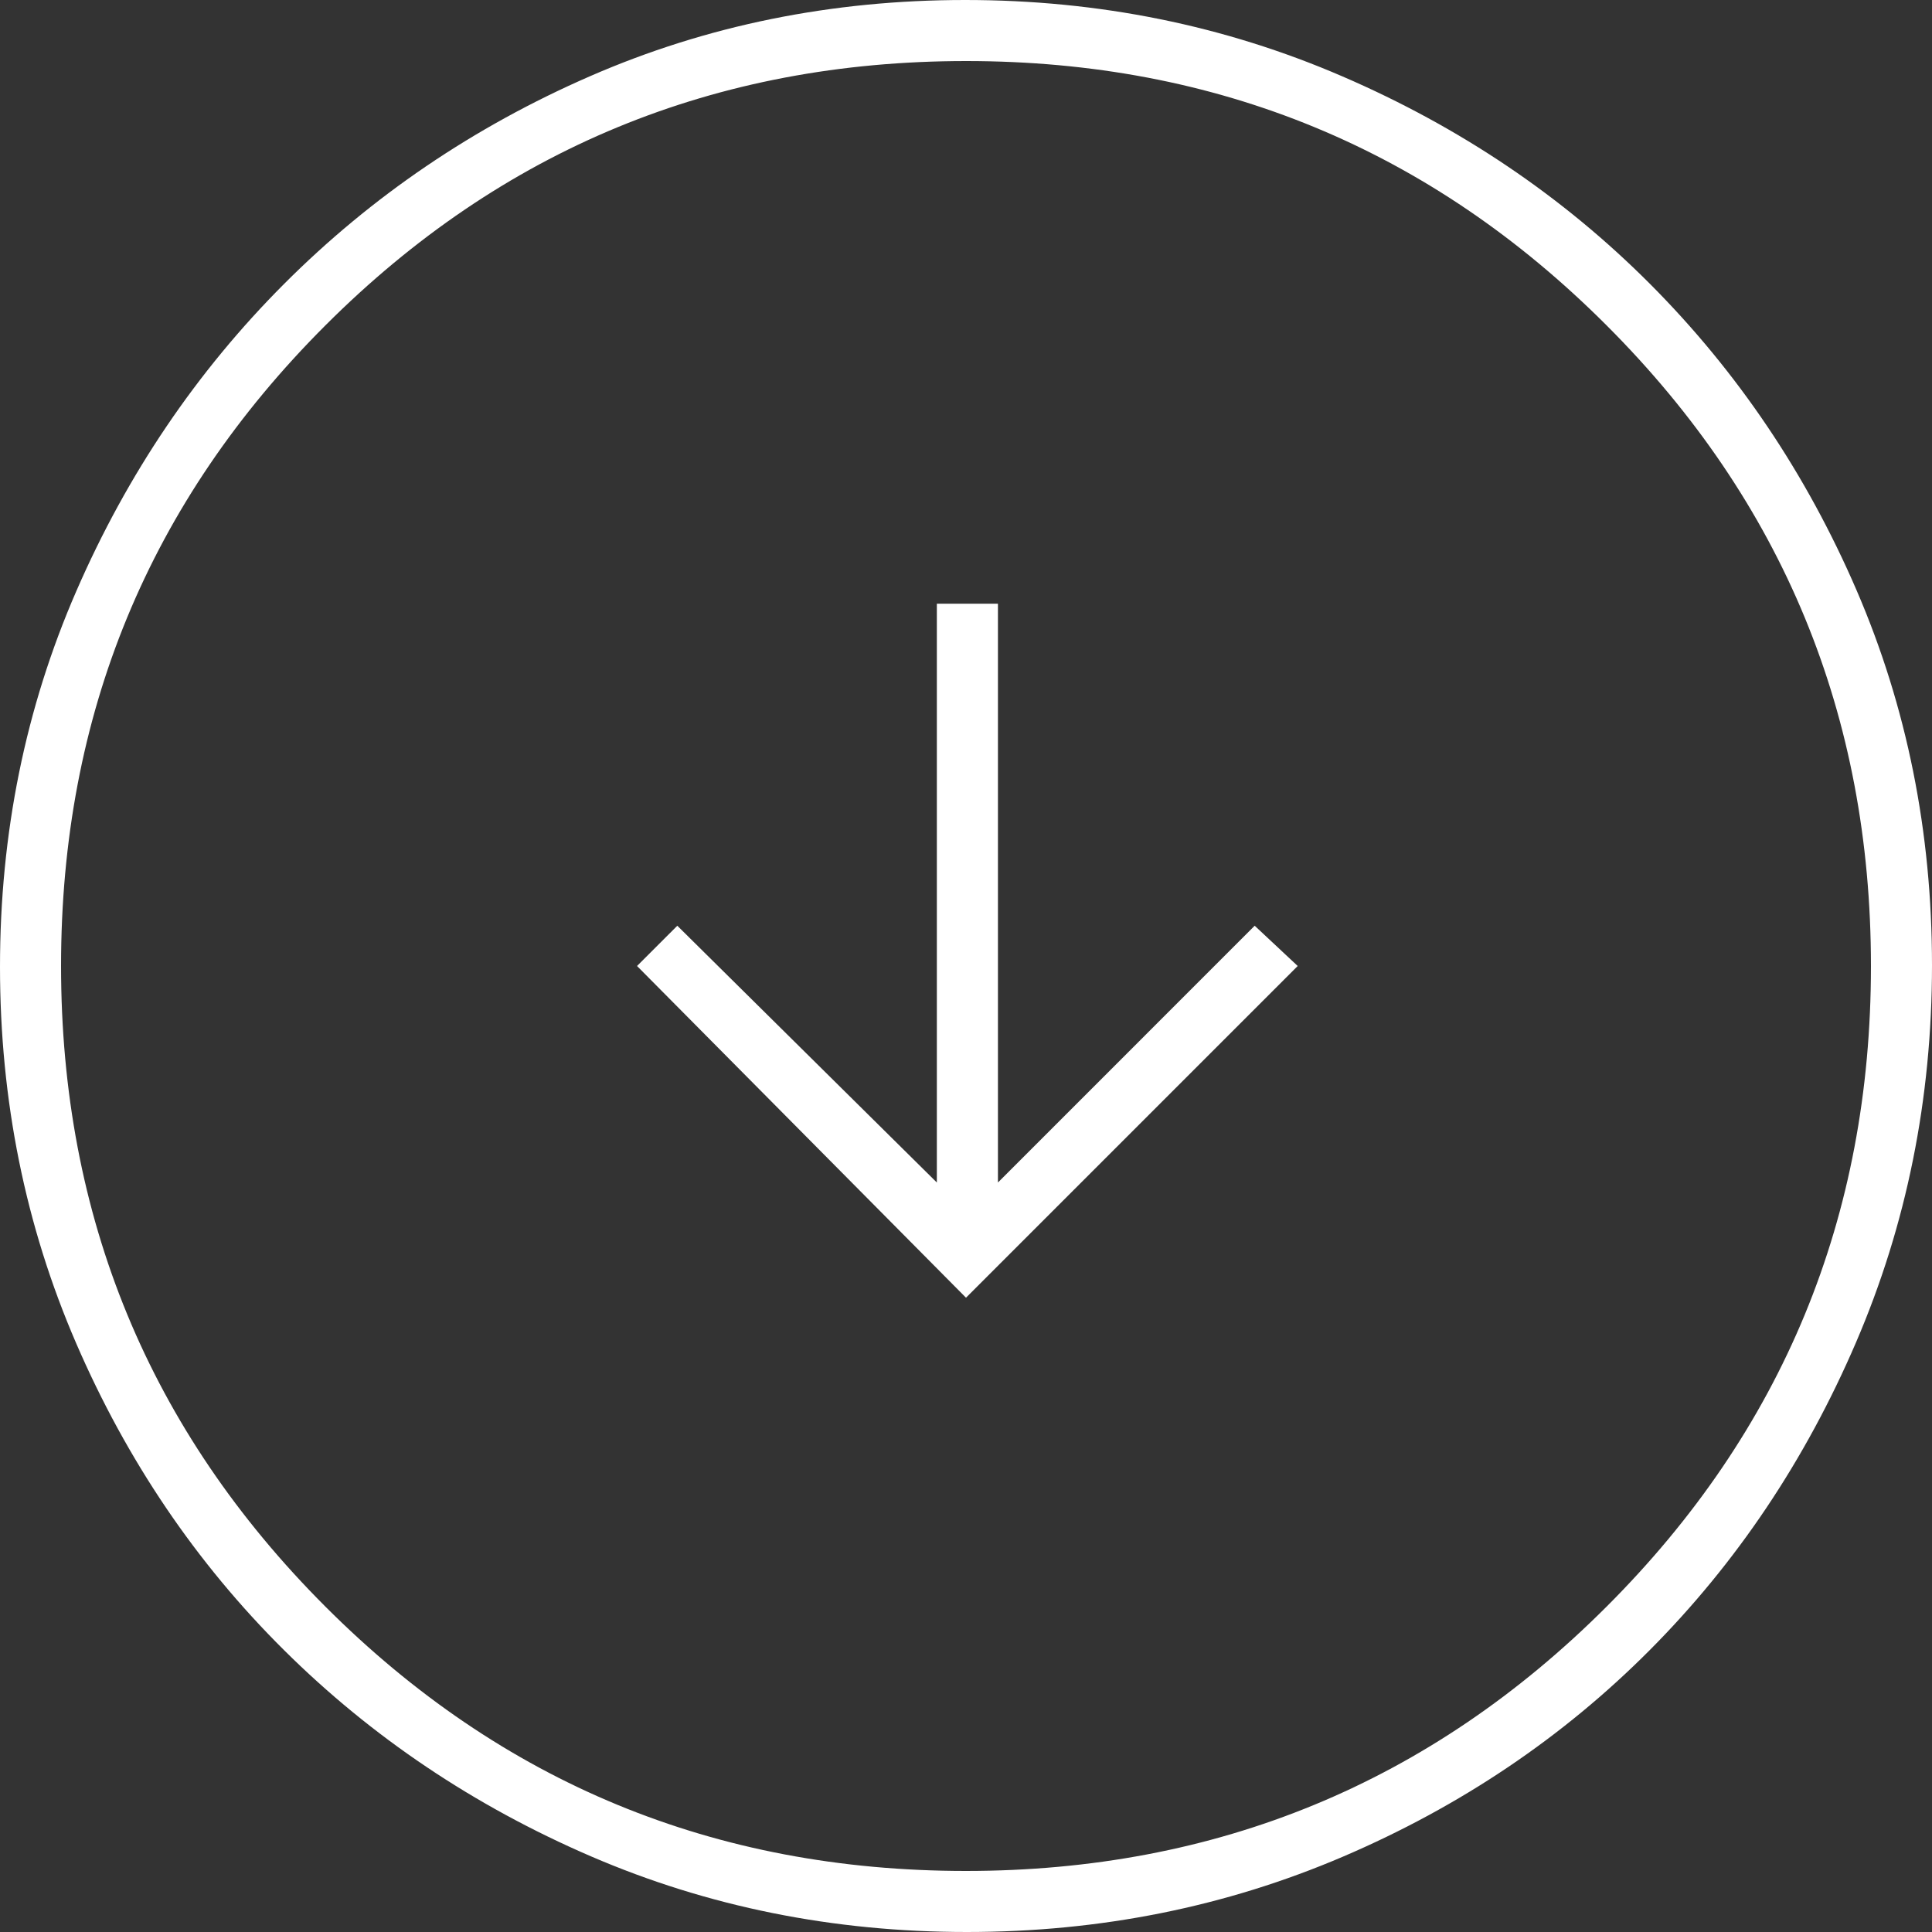 <svg width="45" height="45" viewBox="0 0 45 45" fill="none" xmlns="http://www.w3.org/2000/svg">
<rect x="0" y="0" width="45" height="45" fill="#333333" stroke="none"/>
<path d="M14.838 22.5L22.5 30.226L30.226 22.5L29.224 21.562L23.244 27.543L23.244 14.062L21.821 14.062L21.821 27.543L15.776 21.562L14.838 22.5ZM2.83034e-06 22.52C2.96639e-06 19.407 0.593 16.488 1.78 13.763C2.966 11.038 4.579 8.654 6.619 6.611C8.659 4.568 11.035 2.955 13.748 1.773C16.461 0.591 19.372 -1.12026e-06 22.48 -9.8436e-07C25.593 -8.4831e-07 28.523 0.593 31.269 1.78C34.016 2.966 36.405 4.579 38.438 6.619C40.47 8.659 42.072 11.035 43.243 13.748C44.414 16.461 45 19.372 45 22.48C45 25.593 44.41 28.523 43.229 31.27C42.048 34.017 40.446 36.406 38.422 38.438C36.398 40.47 34.019 42.072 31.285 43.243C28.55 44.414 25.628 45 22.52 45C19.407 45 16.488 44.412 13.763 43.237C11.038 42.061 8.654 40.459 6.611 38.43C4.568 36.401 2.955 34.019 1.773 31.285C0.591 28.55 2.69444e-06 25.628 2.83034e-06 22.52ZM1.422 22.496C1.422 28.339 3.474 33.314 7.577 37.419C11.679 41.525 16.652 43.578 22.496 43.578C28.339 43.578 33.314 41.526 37.419 37.423C41.525 33.321 43.578 28.348 43.578 22.504C43.578 16.661 41.526 11.686 37.423 7.581C33.321 3.475 28.348 1.422 22.504 1.422C16.661 1.422 11.686 3.474 7.581 7.577C3.475 11.679 1.422 16.652 1.422 22.496Z" fill="white"/>
</svg>
